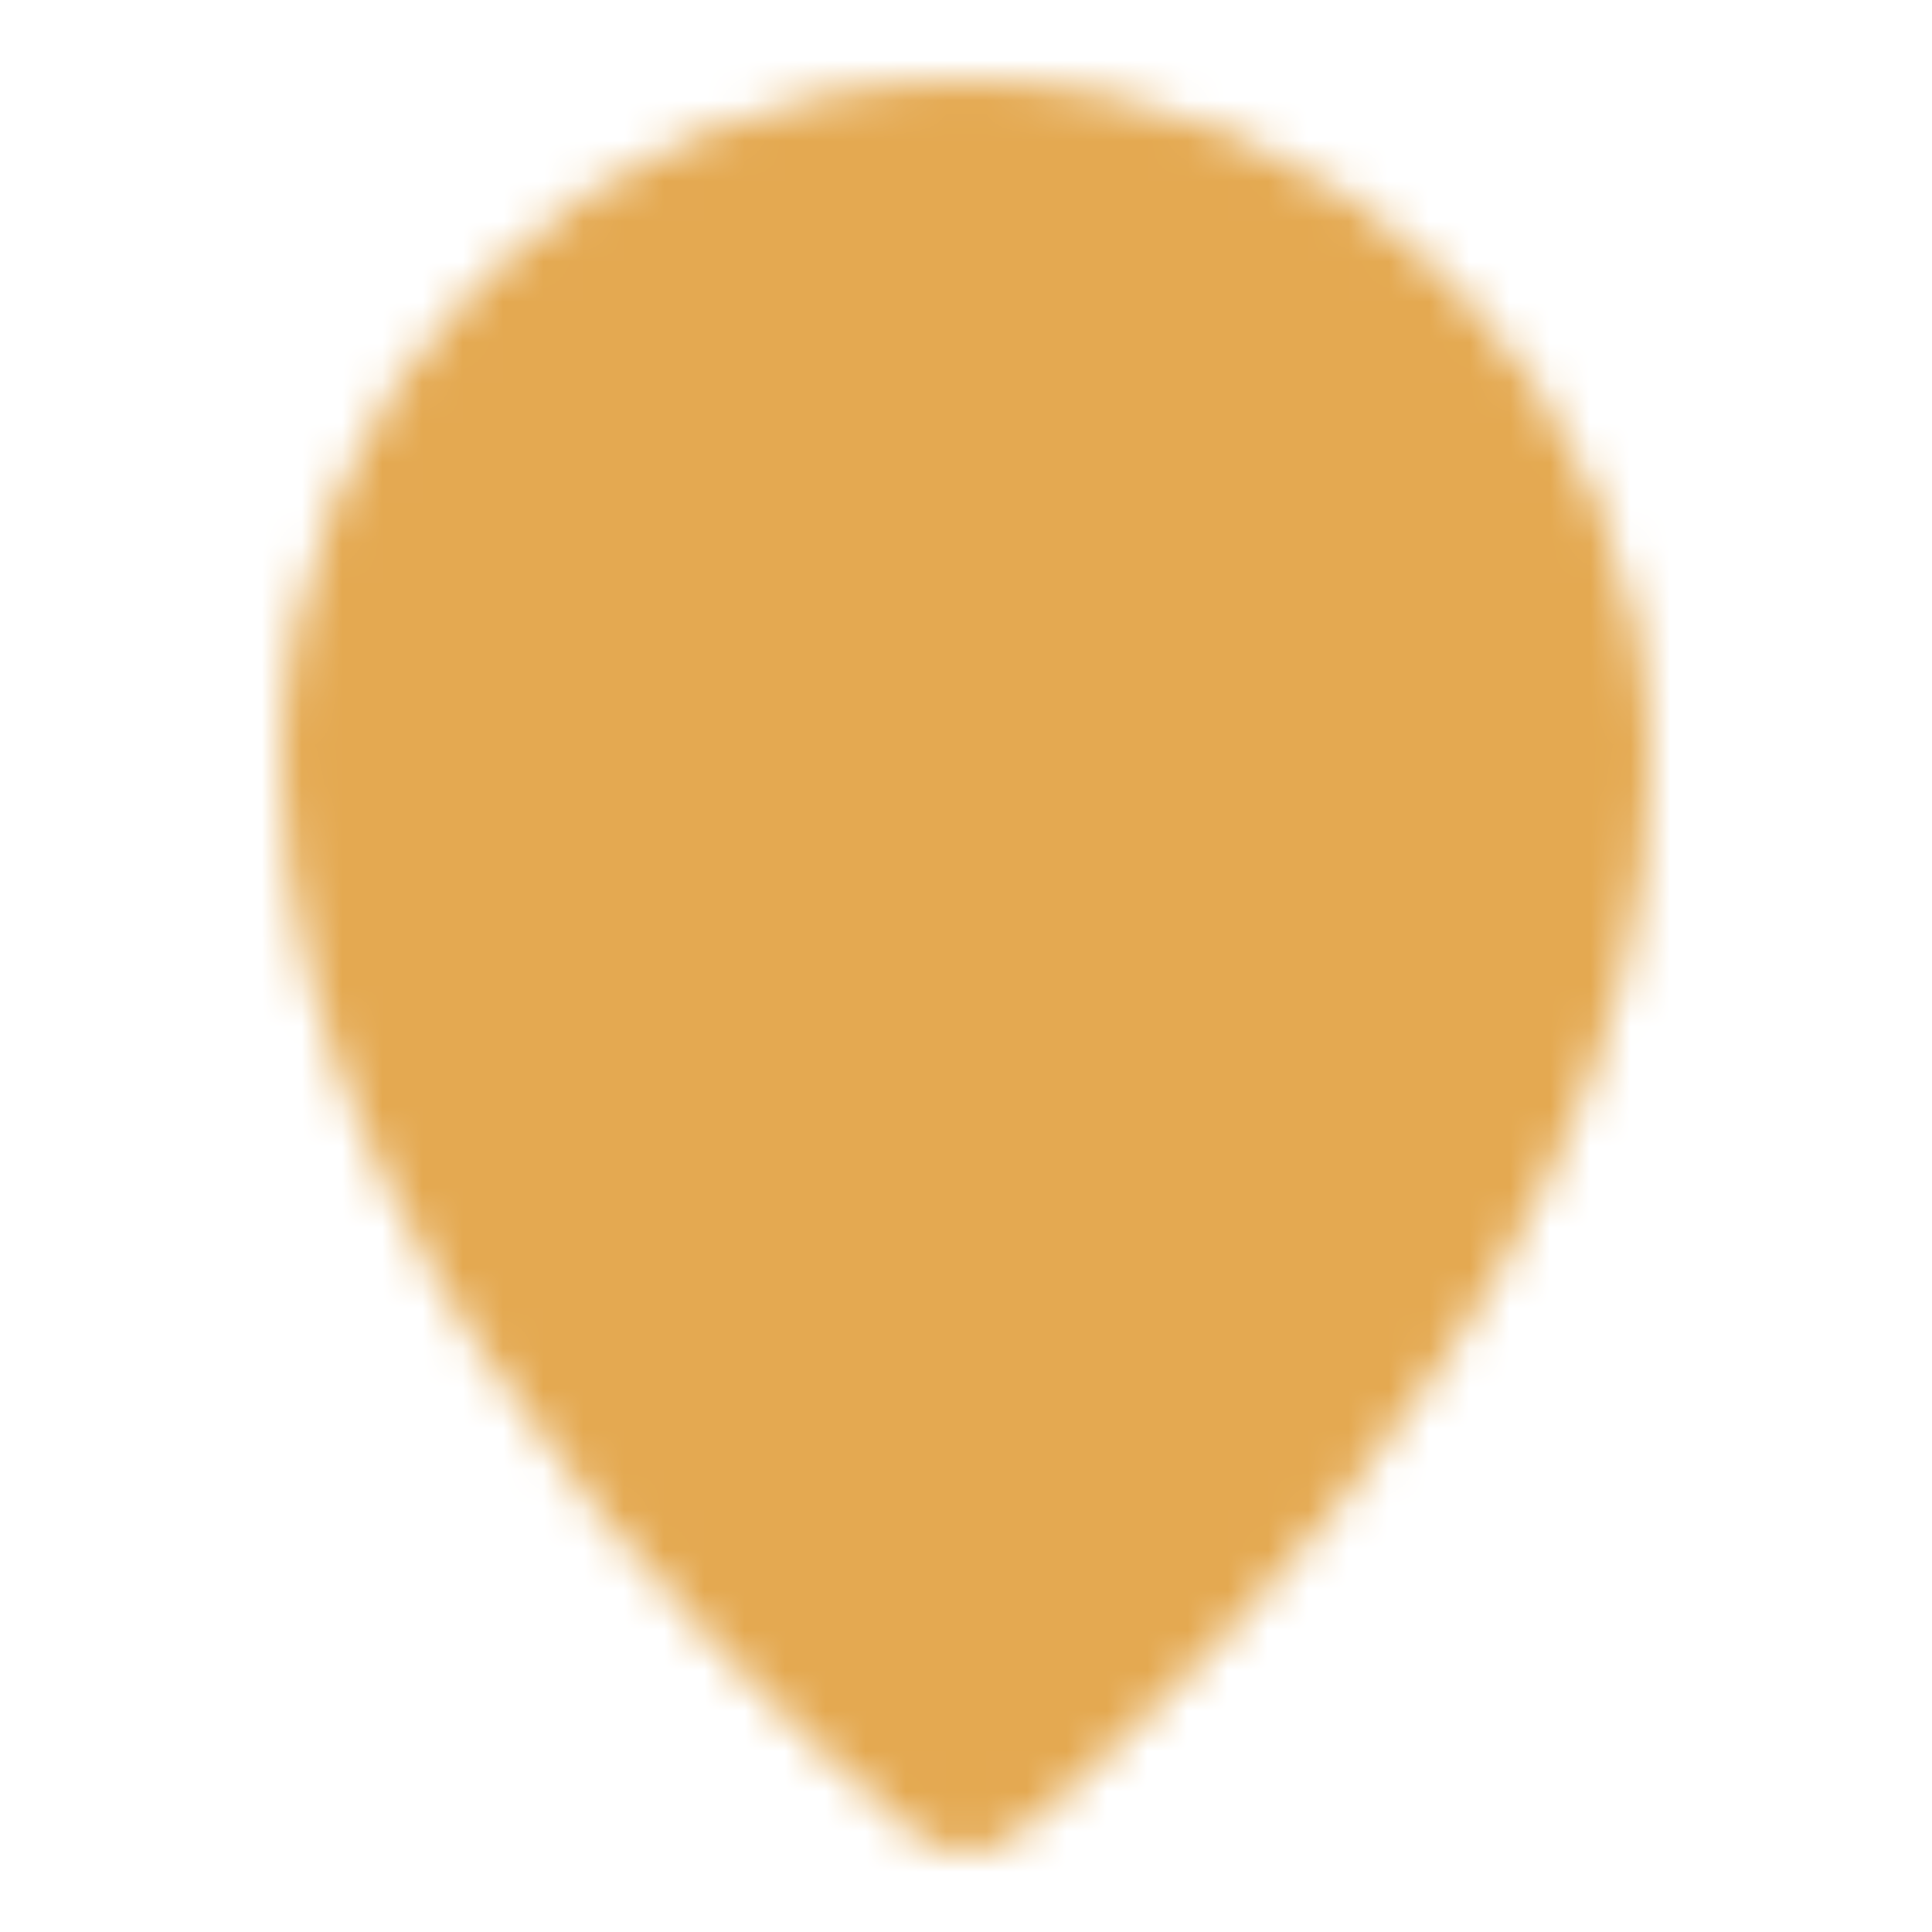 <svg width="48" height="48" viewBox="0 0 48 48" fill="none" xmlns="http://www.w3.org/2000/svg">
<mask id="mask0_81_189" style="mask-type:luminance" maskUnits="userSpaceOnUse" x="7" y="2" width="34" height="44">
<path d="M24 44C24 44 39 32 39 19C39 10.716 32.284 4 24 4C15.716 4 9 10.716 9 19C9 32 24 44 24 44Z" fill="white" stroke="white" stroke-width="4" stroke-linejoin="round"/>
<path d="M24 25C24.788 25 25.568 24.845 26.296 24.543C27.024 24.242 27.686 23.8 28.243 23.243C28.8 22.686 29.242 22.024 29.543 21.296C29.845 20.568 30 19.788 30 19C30 18.212 29.845 17.432 29.543 16.704C29.242 15.976 28.8 15.315 28.243 14.757C27.686 14.2 27.024 13.758 26.296 13.457C25.568 13.155 24.788 13 24 13C22.409 13 20.883 13.632 19.757 14.757C18.632 15.883 18 17.409 18 19C18 20.591 18.632 22.117 19.757 23.243C20.883 24.368 22.409 25 24 25Z" fill="black" stroke="black" stroke-width="4" stroke-linejoin="round"/>
</mask>
<g mask="url(#mask0_81_189)">
<path d="M0 0H48V48H0V0Z" fill="#E4A951"/>
</g>
</svg>
